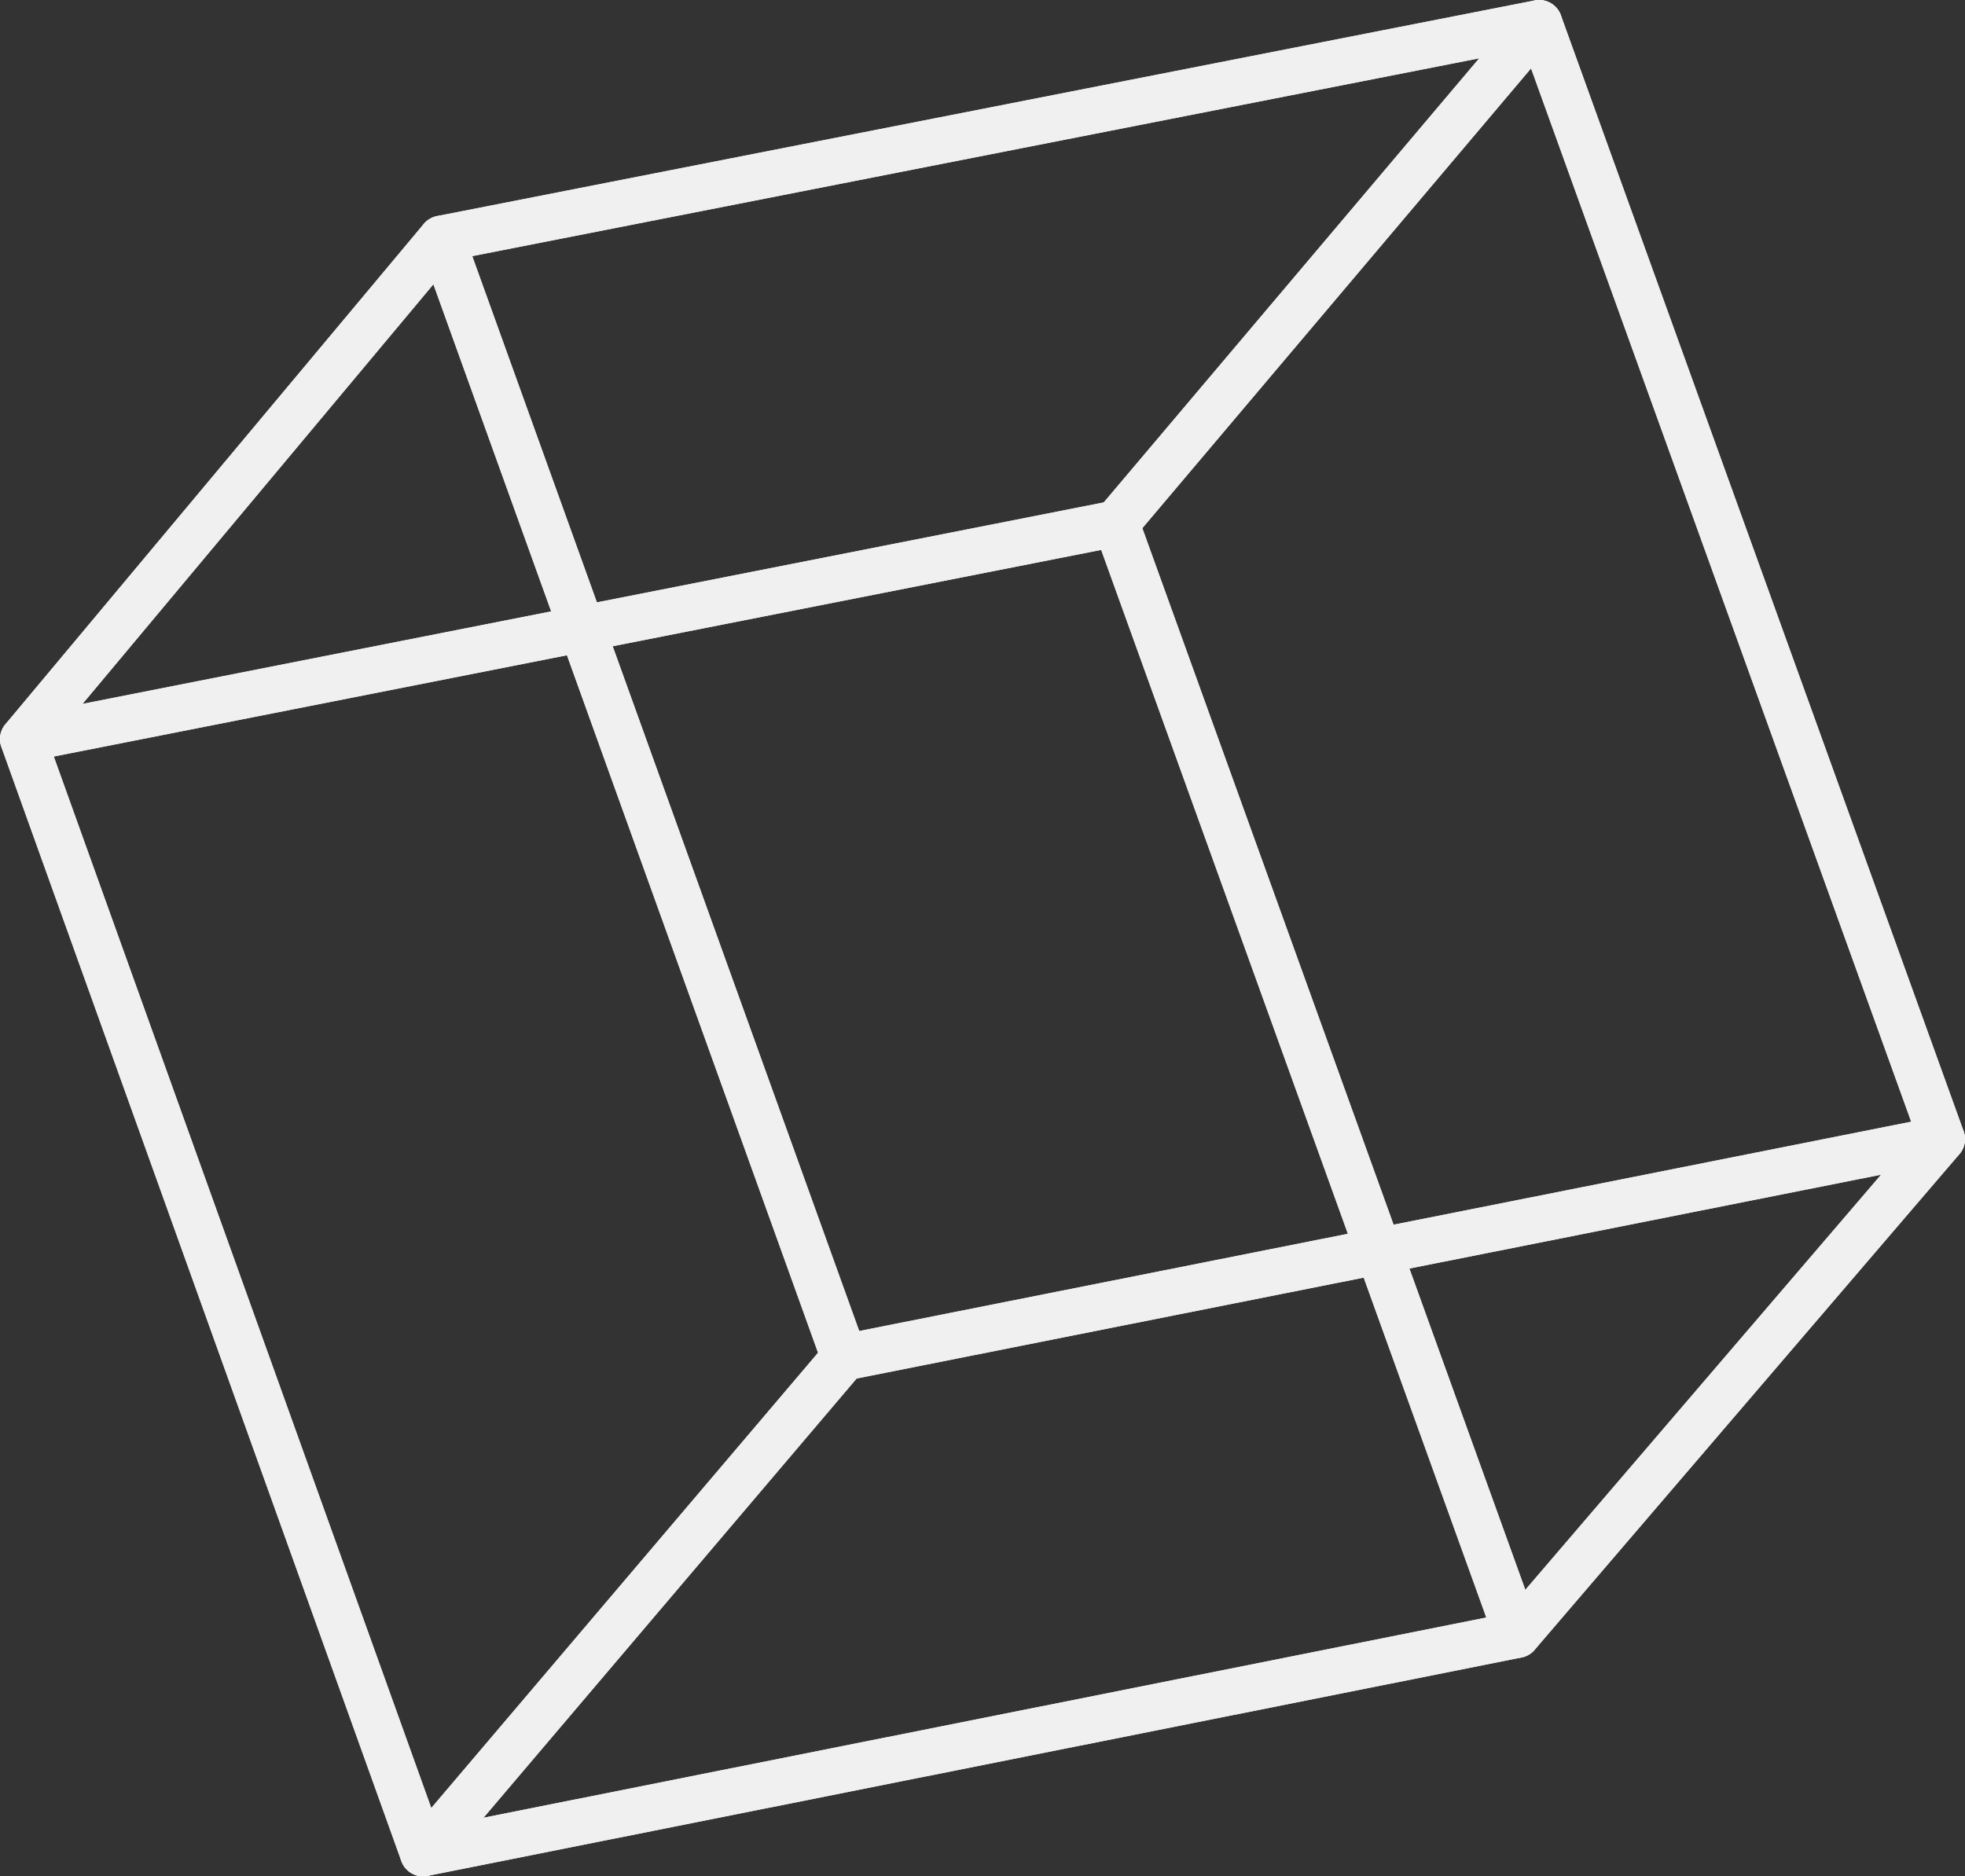 <?xml version="1.0" encoding="UTF-8"?>
<svg id="_レイヤー_2" data-name="レイヤー 2" xmlns="http://www.w3.org/2000/svg" width="21.32" height="20.36" viewBox="0 0 21.32 20.36">
  <rect x="0" y="0" width="21.32" height="20.36" fill="#333333" stroke="none"/>
  <defs>
    <style>
      .cls-1 {
        fill: none;
        stroke: #f0f0f0;
        stroke-linecap: round;
        stroke-linejoin: round;
        stroke-width: .5px;
      }
    </style>
  </defs>
  <g id="_レイヤー_1-2" data-name="レイヤー 1">
    <g>
      <polygon class="cls-1" points=".25 8.02 4.59 20.11 9.16 14.73 4.79 2.59 .25 8.02 .25 8.02"/>
      <polygon class="cls-1" points="12.11 5.68 .25 8.02 4.79 2.59 16.7 .25 12.11 5.68 12.11 5.68"/>
      <polygon class="cls-1" points="4.59 20.11 16.46 17.74 21.07 12.36 9.16 14.73 4.59 20.11 4.59 20.11"/>
      <polygon class="cls-1" points="16.46 17.74 12.11 5.68 16.7 .25 21.07 12.36 16.46 17.74 16.46 17.74"/>
      <path class="cls-1" d="m21.07,12.36L16.7.25,4.79,2.59l4.37,12.14c3.97-.79,7.94-1.58,11.91-2.37Z"/>
      <path class="cls-1" d="m12.11,5.68l4.35,12.06-11.87,2.37L.25,8.02c3.95-.78,7.9-1.56,11.86-2.34Z"/>
    </g>
  </g>
</svg>